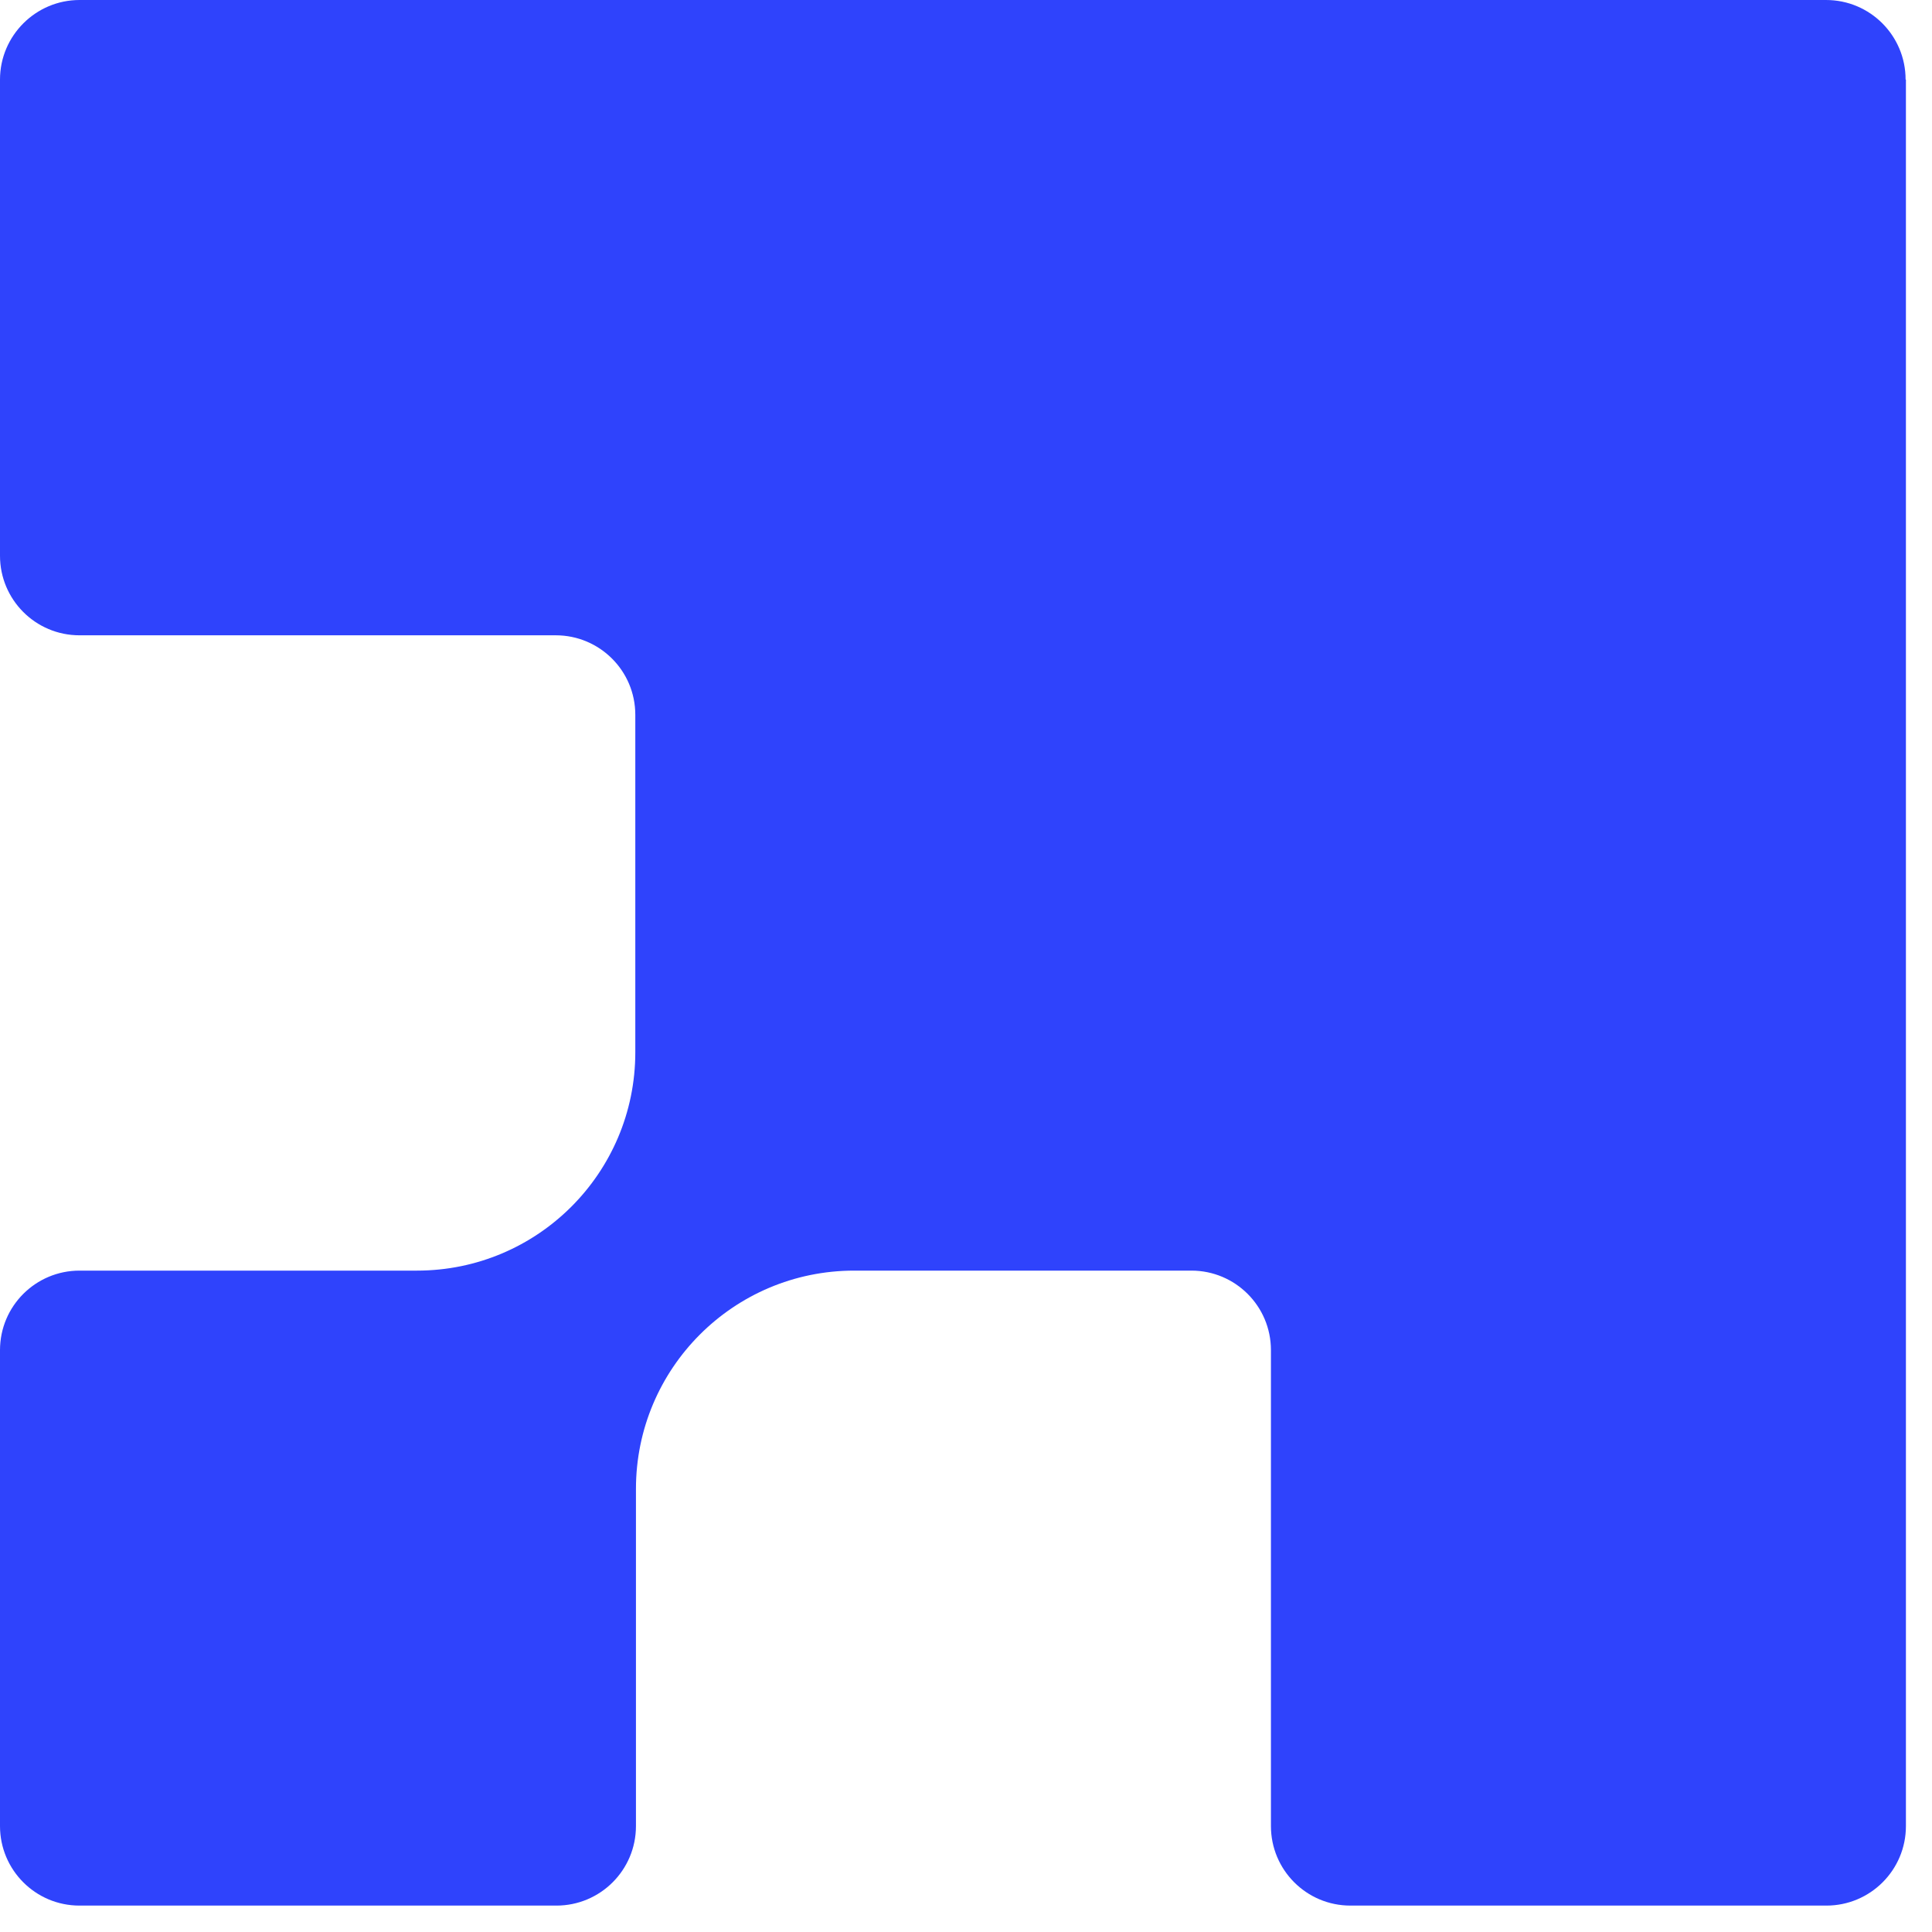 <svg width="60" height="60" viewBox="0 0 60 60" fill="none" xmlns="http://www.w3.org/2000/svg">
<g clip-path="url(#clip0_1621_5751)">
<path d="M59.19 2.47V56.71C59.19 58.08 58.08 59.18 56.72 59.18H41.94C40.57 59.18 39.47 58.07 39.47 56.71V41.93C39.47 40.56 38.36 39.46 37 39.46H26.53C22.78 39.46 19.75 42.5 19.75 46.24V56.71C19.75 58.08 18.64 59.18 17.28 59.18H2.47C1.1 59.18 0 58.07 0 56.71V41.93C0 40.56 1.11 39.46 2.47 39.46H12.95C16.69 39.46 19.73 36.43 19.73 32.68V22.2C19.73 20.83 18.62 19.73 17.26 19.73H2.47C1.1 19.73 0 18.62 0 17.26V2.47C0 1.11 1.11 0 2.47 0H56.71C58.08 0 59.18 1.11 59.18 2.47H59.19Z" fill="#2F43FC"/>
</g>
<defs>
<clipPath id="clip0_1621_5751">
<rect width="59.19" height="59.18" fill="white"/>
</clipPath>
</defs>
</svg>
